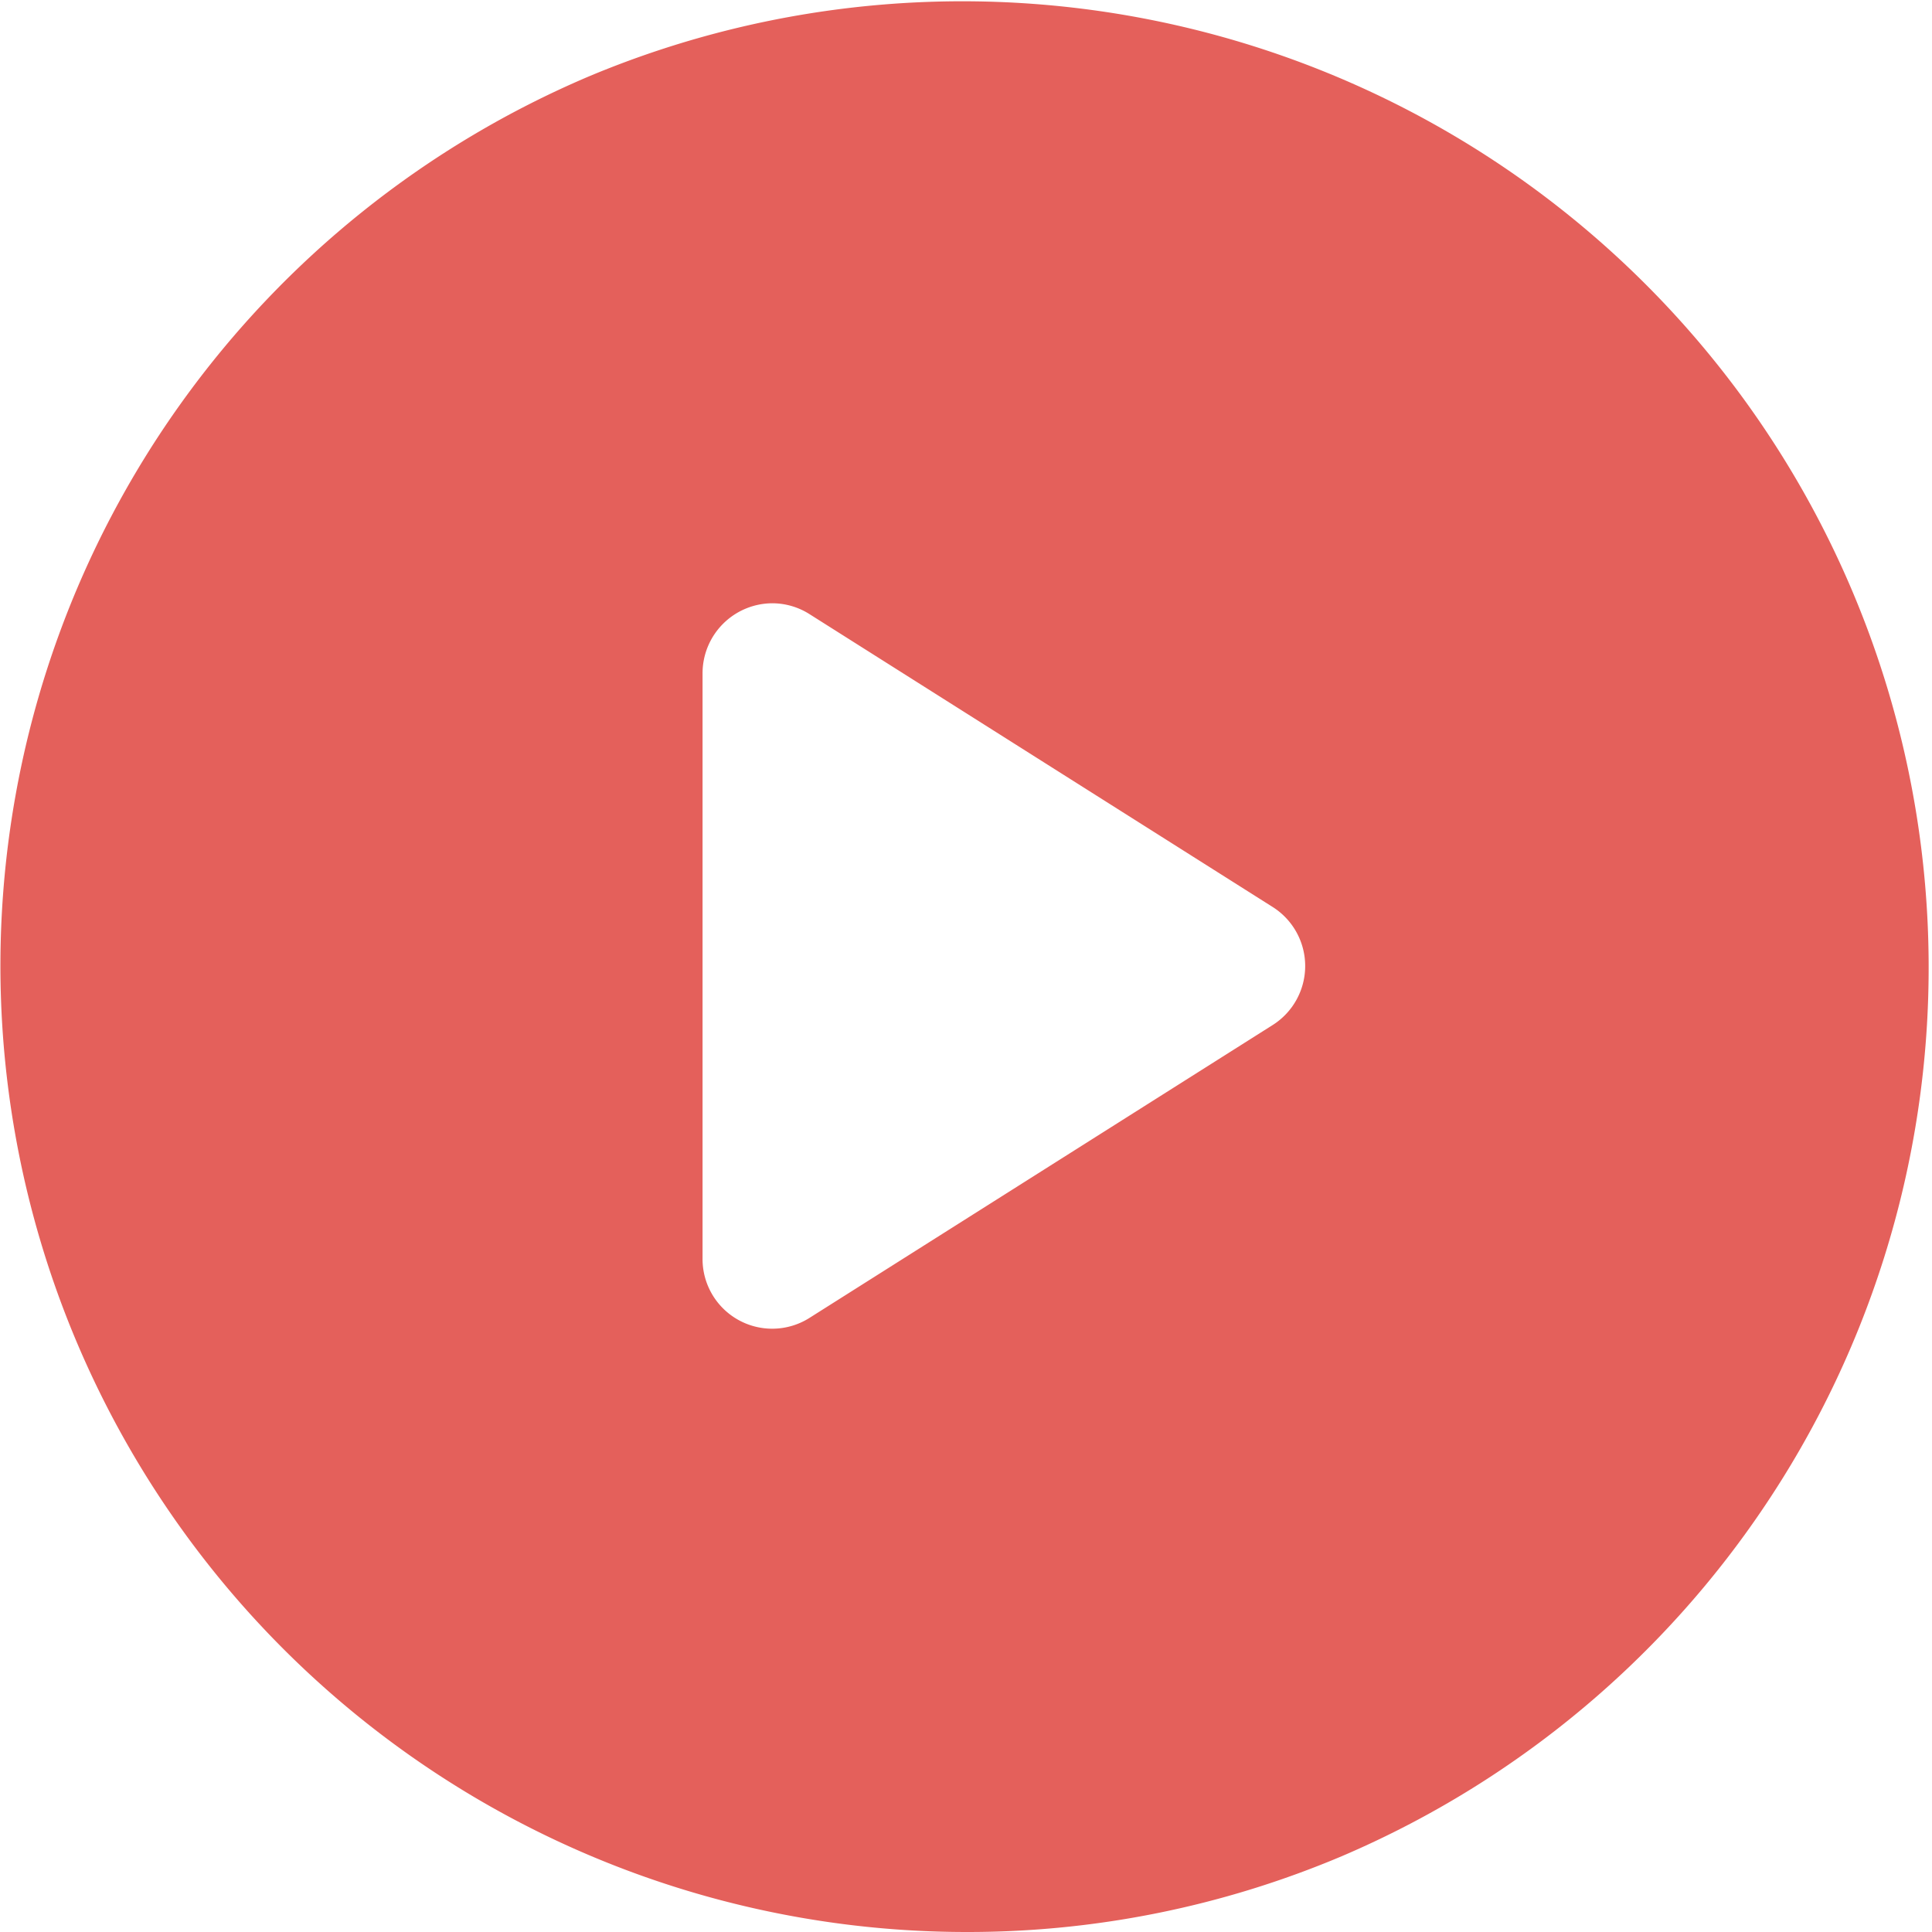 <svg xmlns="http://www.w3.org/2000/svg" width="83" height="83" viewBox="0 0 83 83"><path d="M5551.5,83a41.511,41.511,0,0,1-16.153-79.738,41.511,41.511,0,0,1,32.308,76.477A41.244,41.244,0,0,1,5551.5,83Zm-8.312-57.083a3.009,3.009,0,0,0-3.006,3V54.079a2.993,2.993,0,0,0,4.6,2.535l19.893-12.578a3,3,0,0,0,0-5.071l-19.893-12.578A2.987,2.987,0,0,0,5543.188,25.917Z" transform="translate(-5510)" fill="#e4605b"/></svg>